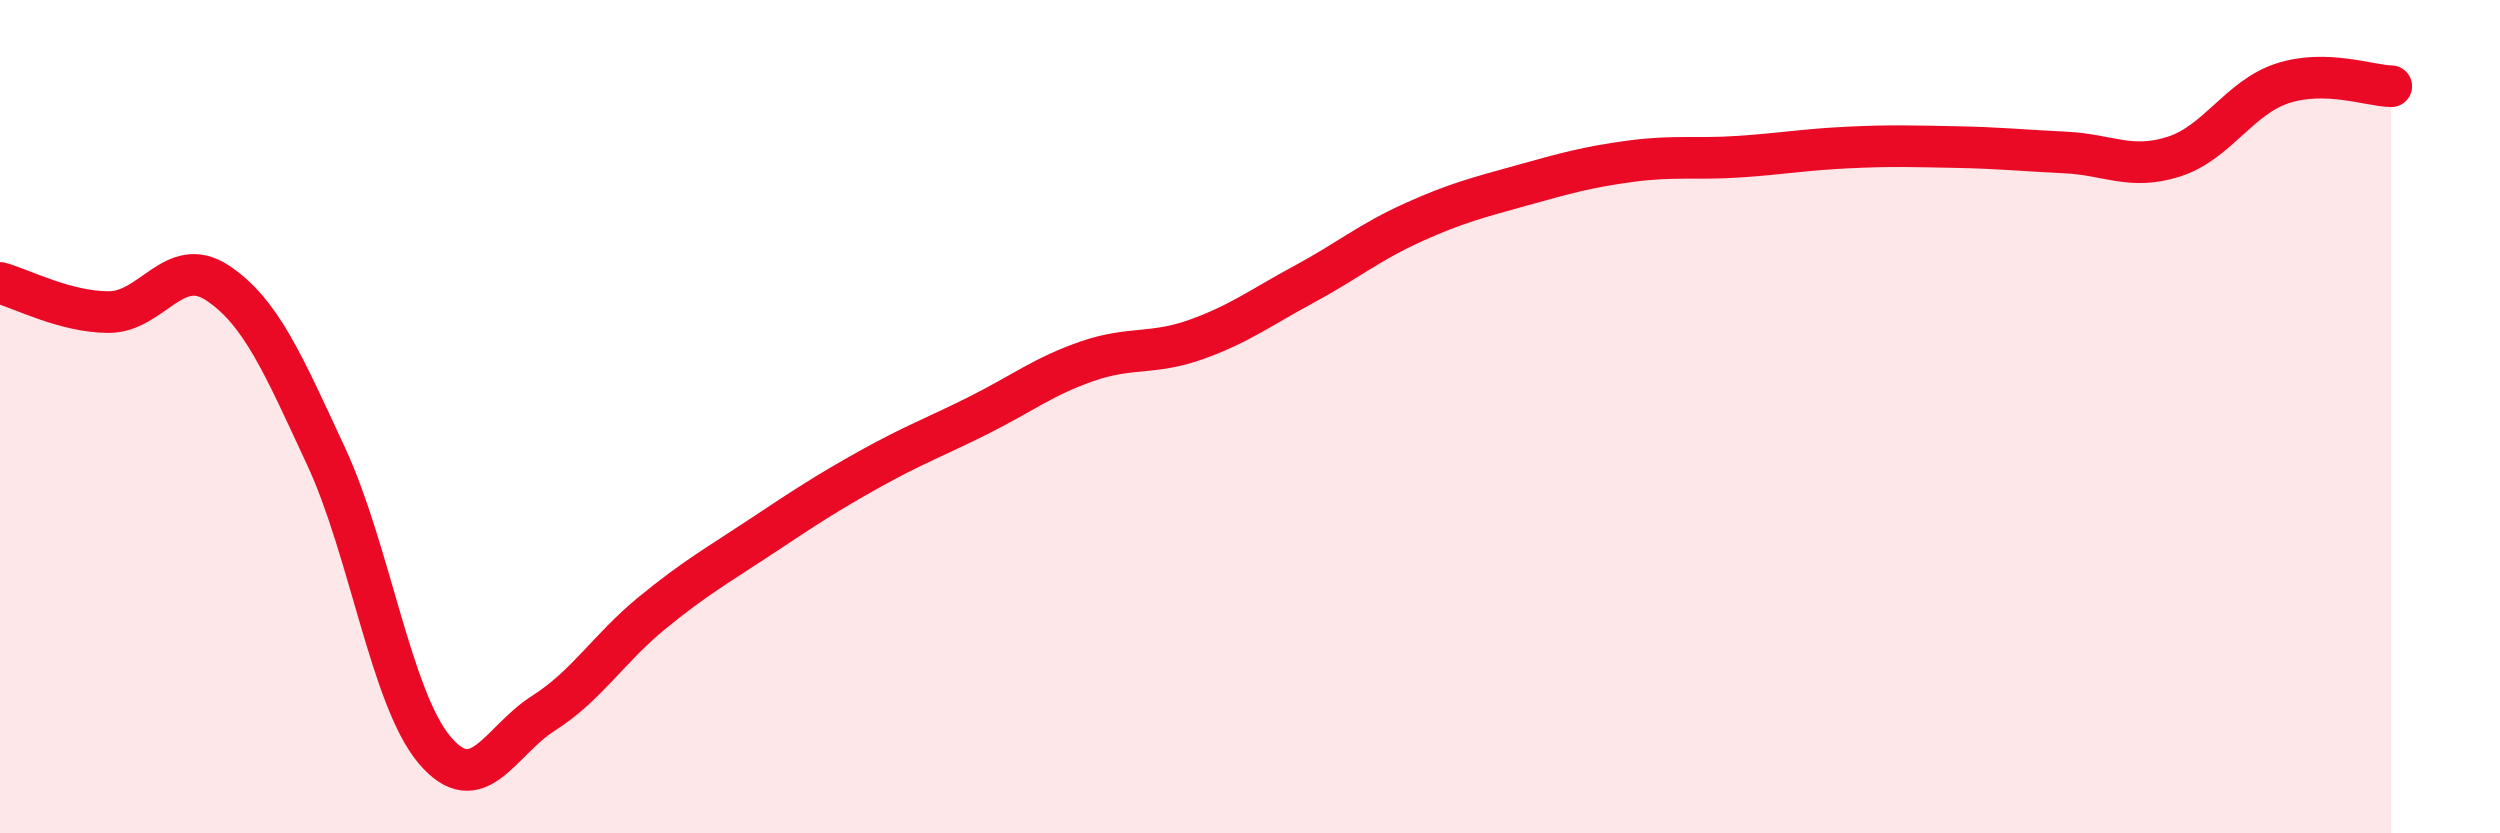 
    <svg width="60" height="20" viewBox="0 0 60 20" xmlns="http://www.w3.org/2000/svg">
      <path
        d="M 0,6.79 C 0.52,6.93 1.57,7.49 2.61,7.49 C 3.65,7.49 4.18,6.1 5.22,6.79 C 6.26,7.48 6.79,8.72 7.83,10.96 C 8.87,13.2 9.39,16.77 10.43,18 C 11.47,19.23 12,17.78 13.04,17.12 C 14.08,16.46 14.61,15.56 15.65,14.71 C 16.69,13.86 17.22,13.57 18.26,12.88 C 19.3,12.19 19.83,11.84 20.87,11.26 C 21.91,10.68 22.44,10.49 23.48,9.97 C 24.52,9.45 25.05,9.03 26.09,8.67 C 27.13,8.31 27.66,8.52 28.7,8.15 C 29.74,7.78 30.26,7.38 31.3,6.82 C 32.34,6.26 32.87,5.81 33.91,5.34 C 34.95,4.87 35.48,4.74 36.52,4.45 C 37.56,4.16 38.09,4.01 39.13,3.87 C 40.17,3.73 40.7,3.83 41.74,3.76 C 42.78,3.69 43.31,3.59 44.35,3.54 C 45.39,3.49 45.92,3.51 46.96,3.53 C 48,3.55 48.53,3.61 49.57,3.66 C 50.61,3.71 51.13,4.09 52.17,3.76 C 53.21,3.43 53.74,2.34 54.78,2 C 55.82,1.66 56.87,2.06 57.39,2.07L57.39 20L0 20Z"
        fill="#EB0A25"
        opacity="0.1"
        stroke-linecap="round"
        stroke-linejoin="round"
      />
      <path
        d="M 0,6.79 C 0.52,6.93 1.57,7.49 2.61,7.49 C 3.65,7.49 4.18,6.1 5.22,6.79 C 6.26,7.48 6.79,8.72 7.83,10.96 C 8.87,13.2 9.39,16.77 10.43,18 C 11.47,19.23 12,17.78 13.04,17.12 C 14.08,16.46 14.61,15.56 15.65,14.71 C 16.69,13.86 17.22,13.57 18.26,12.88 C 19.3,12.19 19.83,11.84 20.87,11.26 C 21.91,10.68 22.44,10.49 23.48,9.97 C 24.52,9.45 25.05,9.03 26.09,8.67 C 27.13,8.31 27.66,8.52 28.7,8.15 C 29.74,7.78 30.26,7.38 31.3,6.82 C 32.34,6.26 32.87,5.81 33.91,5.34 C 34.95,4.87 35.48,4.74 36.52,4.45 C 37.56,4.16 38.09,4.01 39.13,3.87 C 40.17,3.73 40.7,3.83 41.74,3.76 C 42.78,3.69 43.31,3.59 44.35,3.54 C 45.39,3.49 45.92,3.51 46.96,3.53 C 48,3.55 48.53,3.61 49.57,3.66 C 50.61,3.71 51.13,4.09 52.17,3.76 C 53.21,3.43 53.74,2.34 54.78,2 C 55.82,1.66 56.87,2.06 57.39,2.07"
        stroke="#EB0A25"
        stroke-width="1"
        fill="none"
        stroke-linecap="round"
        stroke-linejoin="round"
      />
    </svg>
  